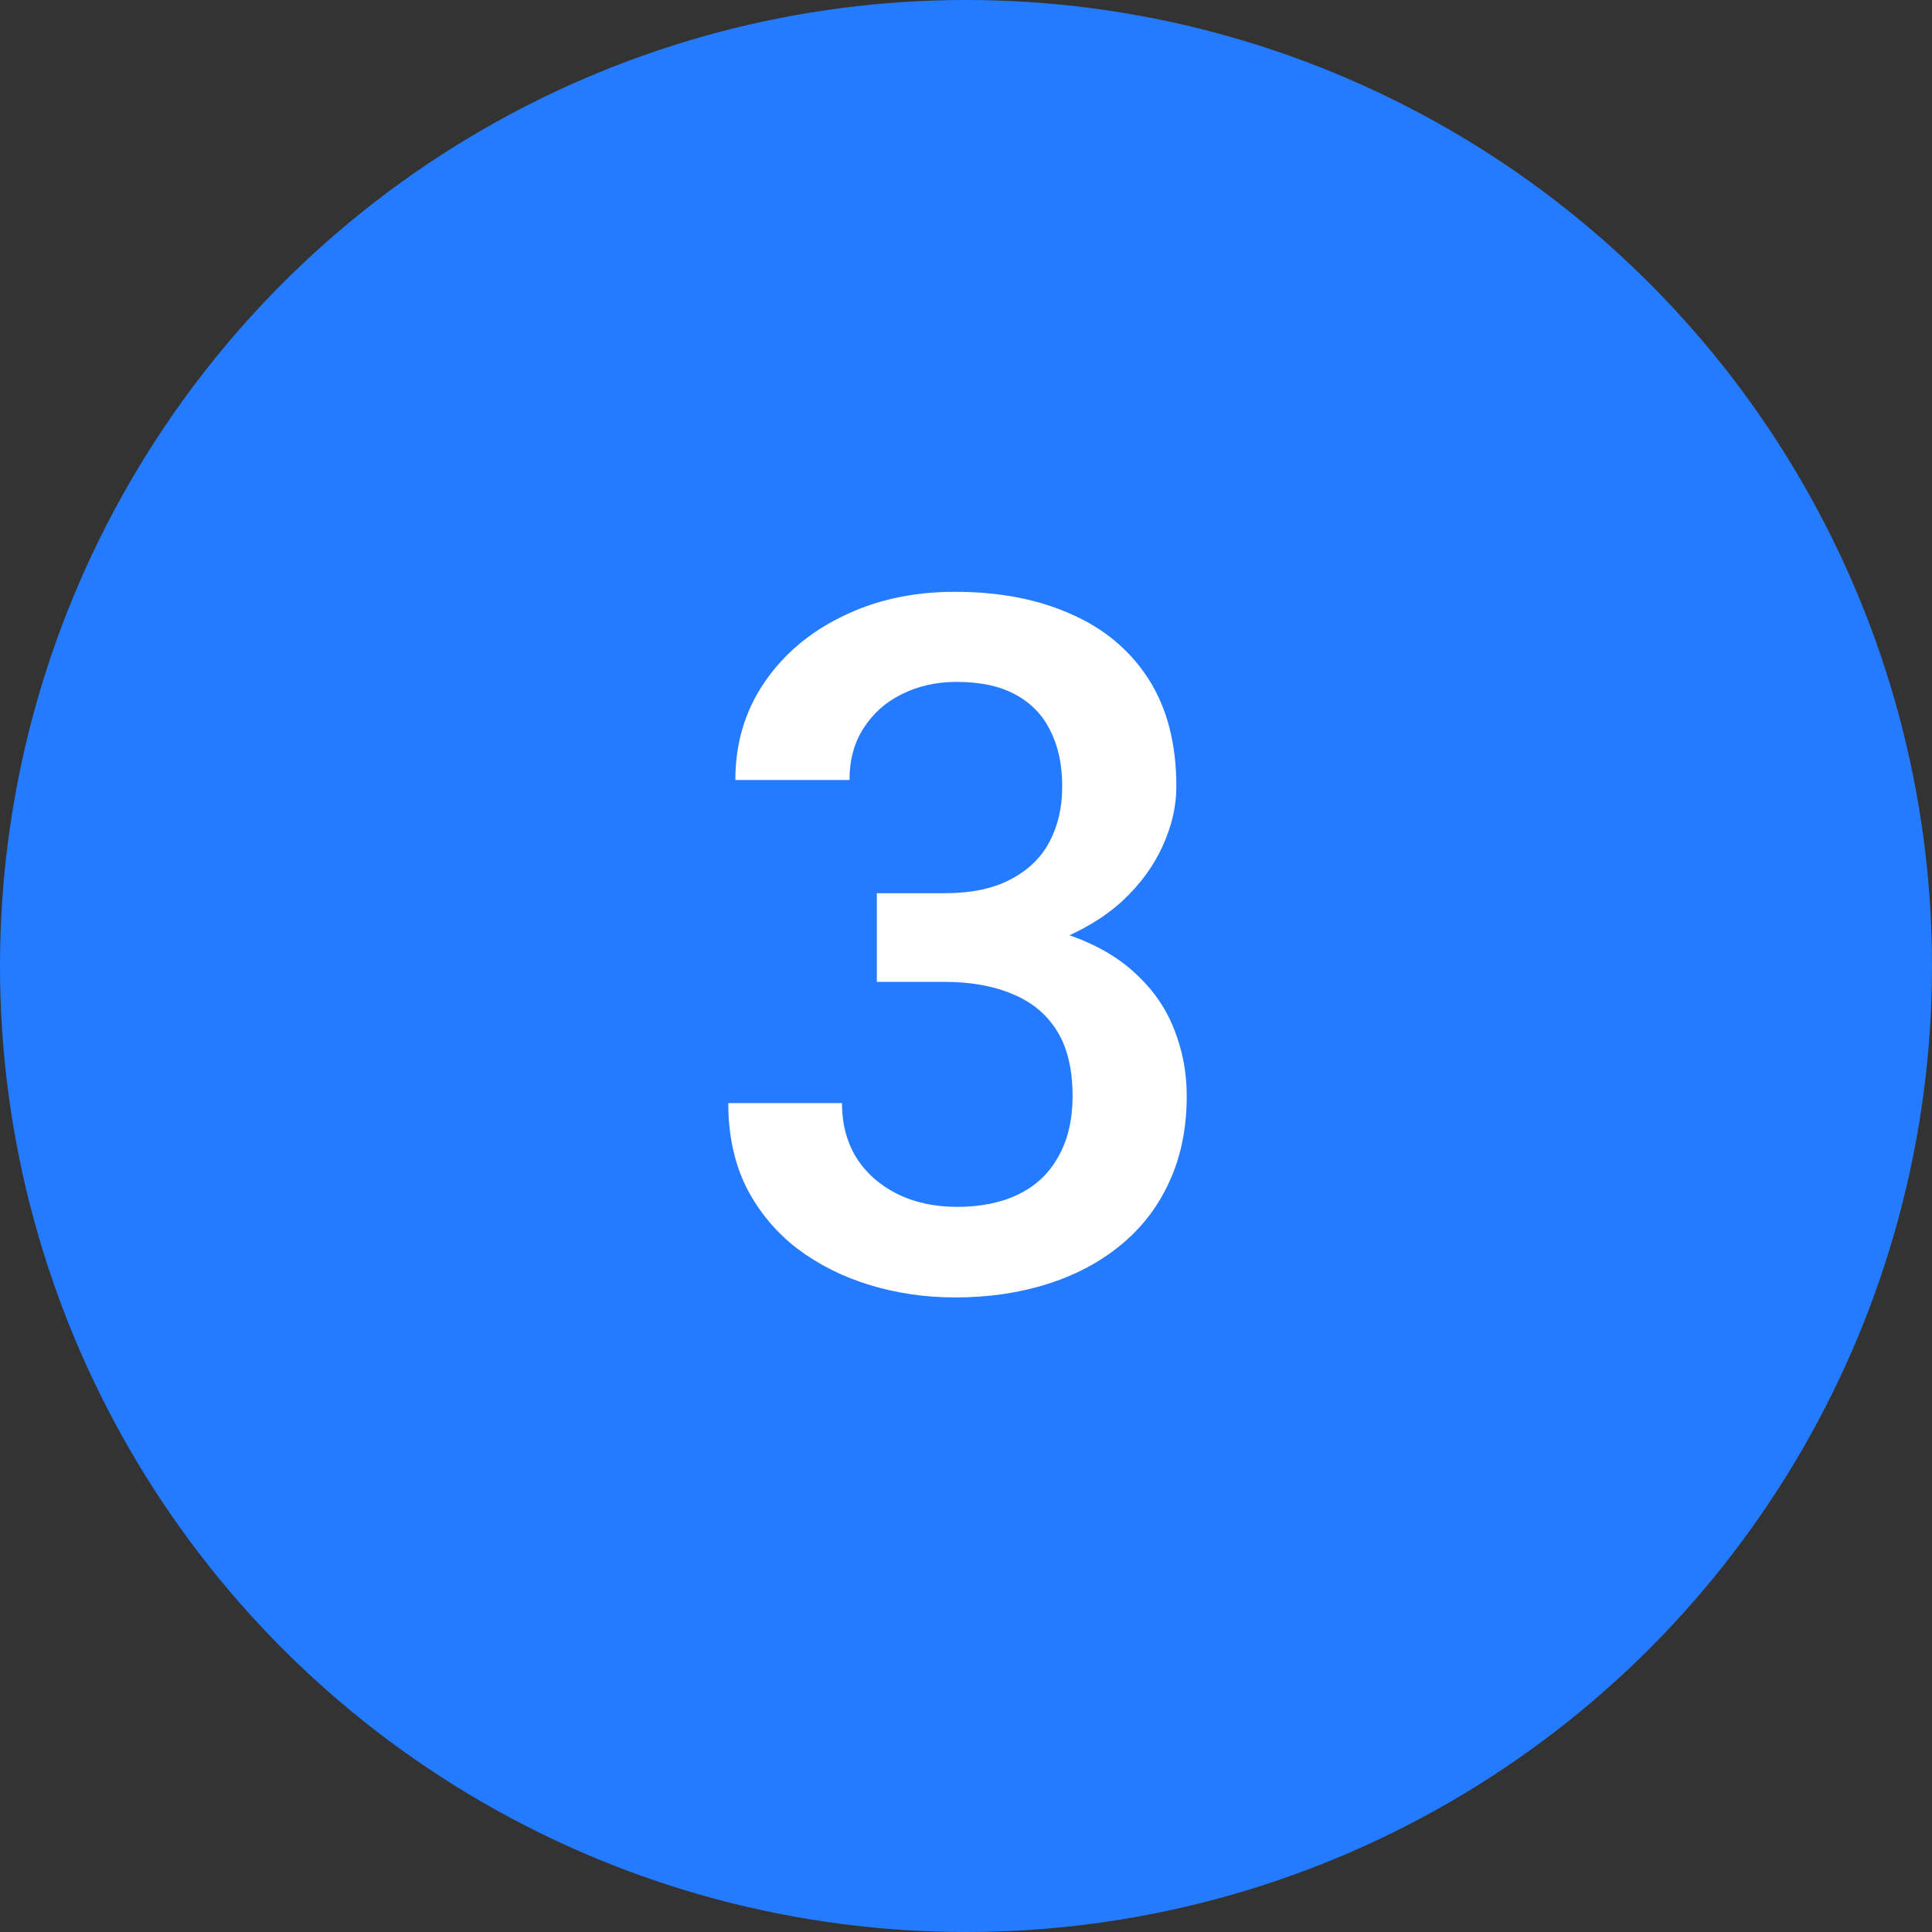 <svg width="60" height="60" viewBox="0 0 60 60" fill="none" xmlns="http://www.w3.org/2000/svg">
<rect x="0" y="0" width="60" height="60" fill="#333333" stroke="none"/>
<circle cx="30" cy="30" r="30" fill="#247BFF"/>
<path d="M27.231 27.739H29.341C30.161 27.739 30.84 27.598 31.377 27.314C31.924 27.031 32.329 26.641 32.593 26.143C32.856 25.645 32.988 25.073 32.988 24.429C32.988 23.755 32.866 23.179 32.622 22.7C32.388 22.212 32.026 21.836 31.538 21.572C31.06 21.309 30.449 21.177 29.707 21.177C29.082 21.177 28.516 21.304 28.008 21.558C27.51 21.802 27.114 22.153 26.821 22.612C26.528 23.061 26.382 23.599 26.382 24.224H22.837C22.837 23.091 23.135 22.085 23.73 21.206C24.326 20.327 25.137 19.639 26.162 19.141C27.197 18.633 28.359 18.379 29.648 18.379C31.025 18.379 32.227 18.608 33.252 19.067C34.287 19.517 35.093 20.19 35.669 21.089C36.245 21.987 36.533 23.101 36.533 24.429C36.533 25.034 36.392 25.649 36.108 26.274C35.825 26.899 35.405 27.471 34.849 27.988C34.292 28.496 33.599 28.911 32.769 29.233C31.939 29.546 30.977 29.702 29.883 29.702H27.231V27.739ZM27.231 30.493V28.56H29.883C31.133 28.56 32.197 28.706 33.076 28.999C33.965 29.292 34.688 29.697 35.244 30.215C35.801 30.723 36.206 31.304 36.46 31.958C36.724 32.612 36.855 33.306 36.855 34.038C36.855 35.034 36.675 35.923 36.313 36.704C35.962 37.476 35.459 38.13 34.805 38.667C34.15 39.204 33.384 39.609 32.505 39.883C31.636 40.156 30.689 40.293 29.663 40.293C28.745 40.293 27.866 40.166 27.026 39.912C26.186 39.658 25.435 39.282 24.77 38.784C24.106 38.276 23.579 37.647 23.189 36.895C22.808 36.133 22.617 35.254 22.617 34.258H26.148C26.148 34.893 26.294 35.454 26.587 35.942C26.89 36.421 27.31 36.797 27.847 37.07C28.394 37.344 29.019 37.48 29.722 37.48C30.464 37.48 31.104 37.349 31.641 37.085C32.178 36.821 32.588 36.431 32.871 35.913C33.164 35.395 33.31 34.77 33.31 34.038C33.31 33.208 33.149 32.534 32.827 32.017C32.505 31.499 32.046 31.118 31.45 30.874C30.855 30.62 30.151 30.493 29.341 30.493H27.231Z" fill="white"/>
</svg>
